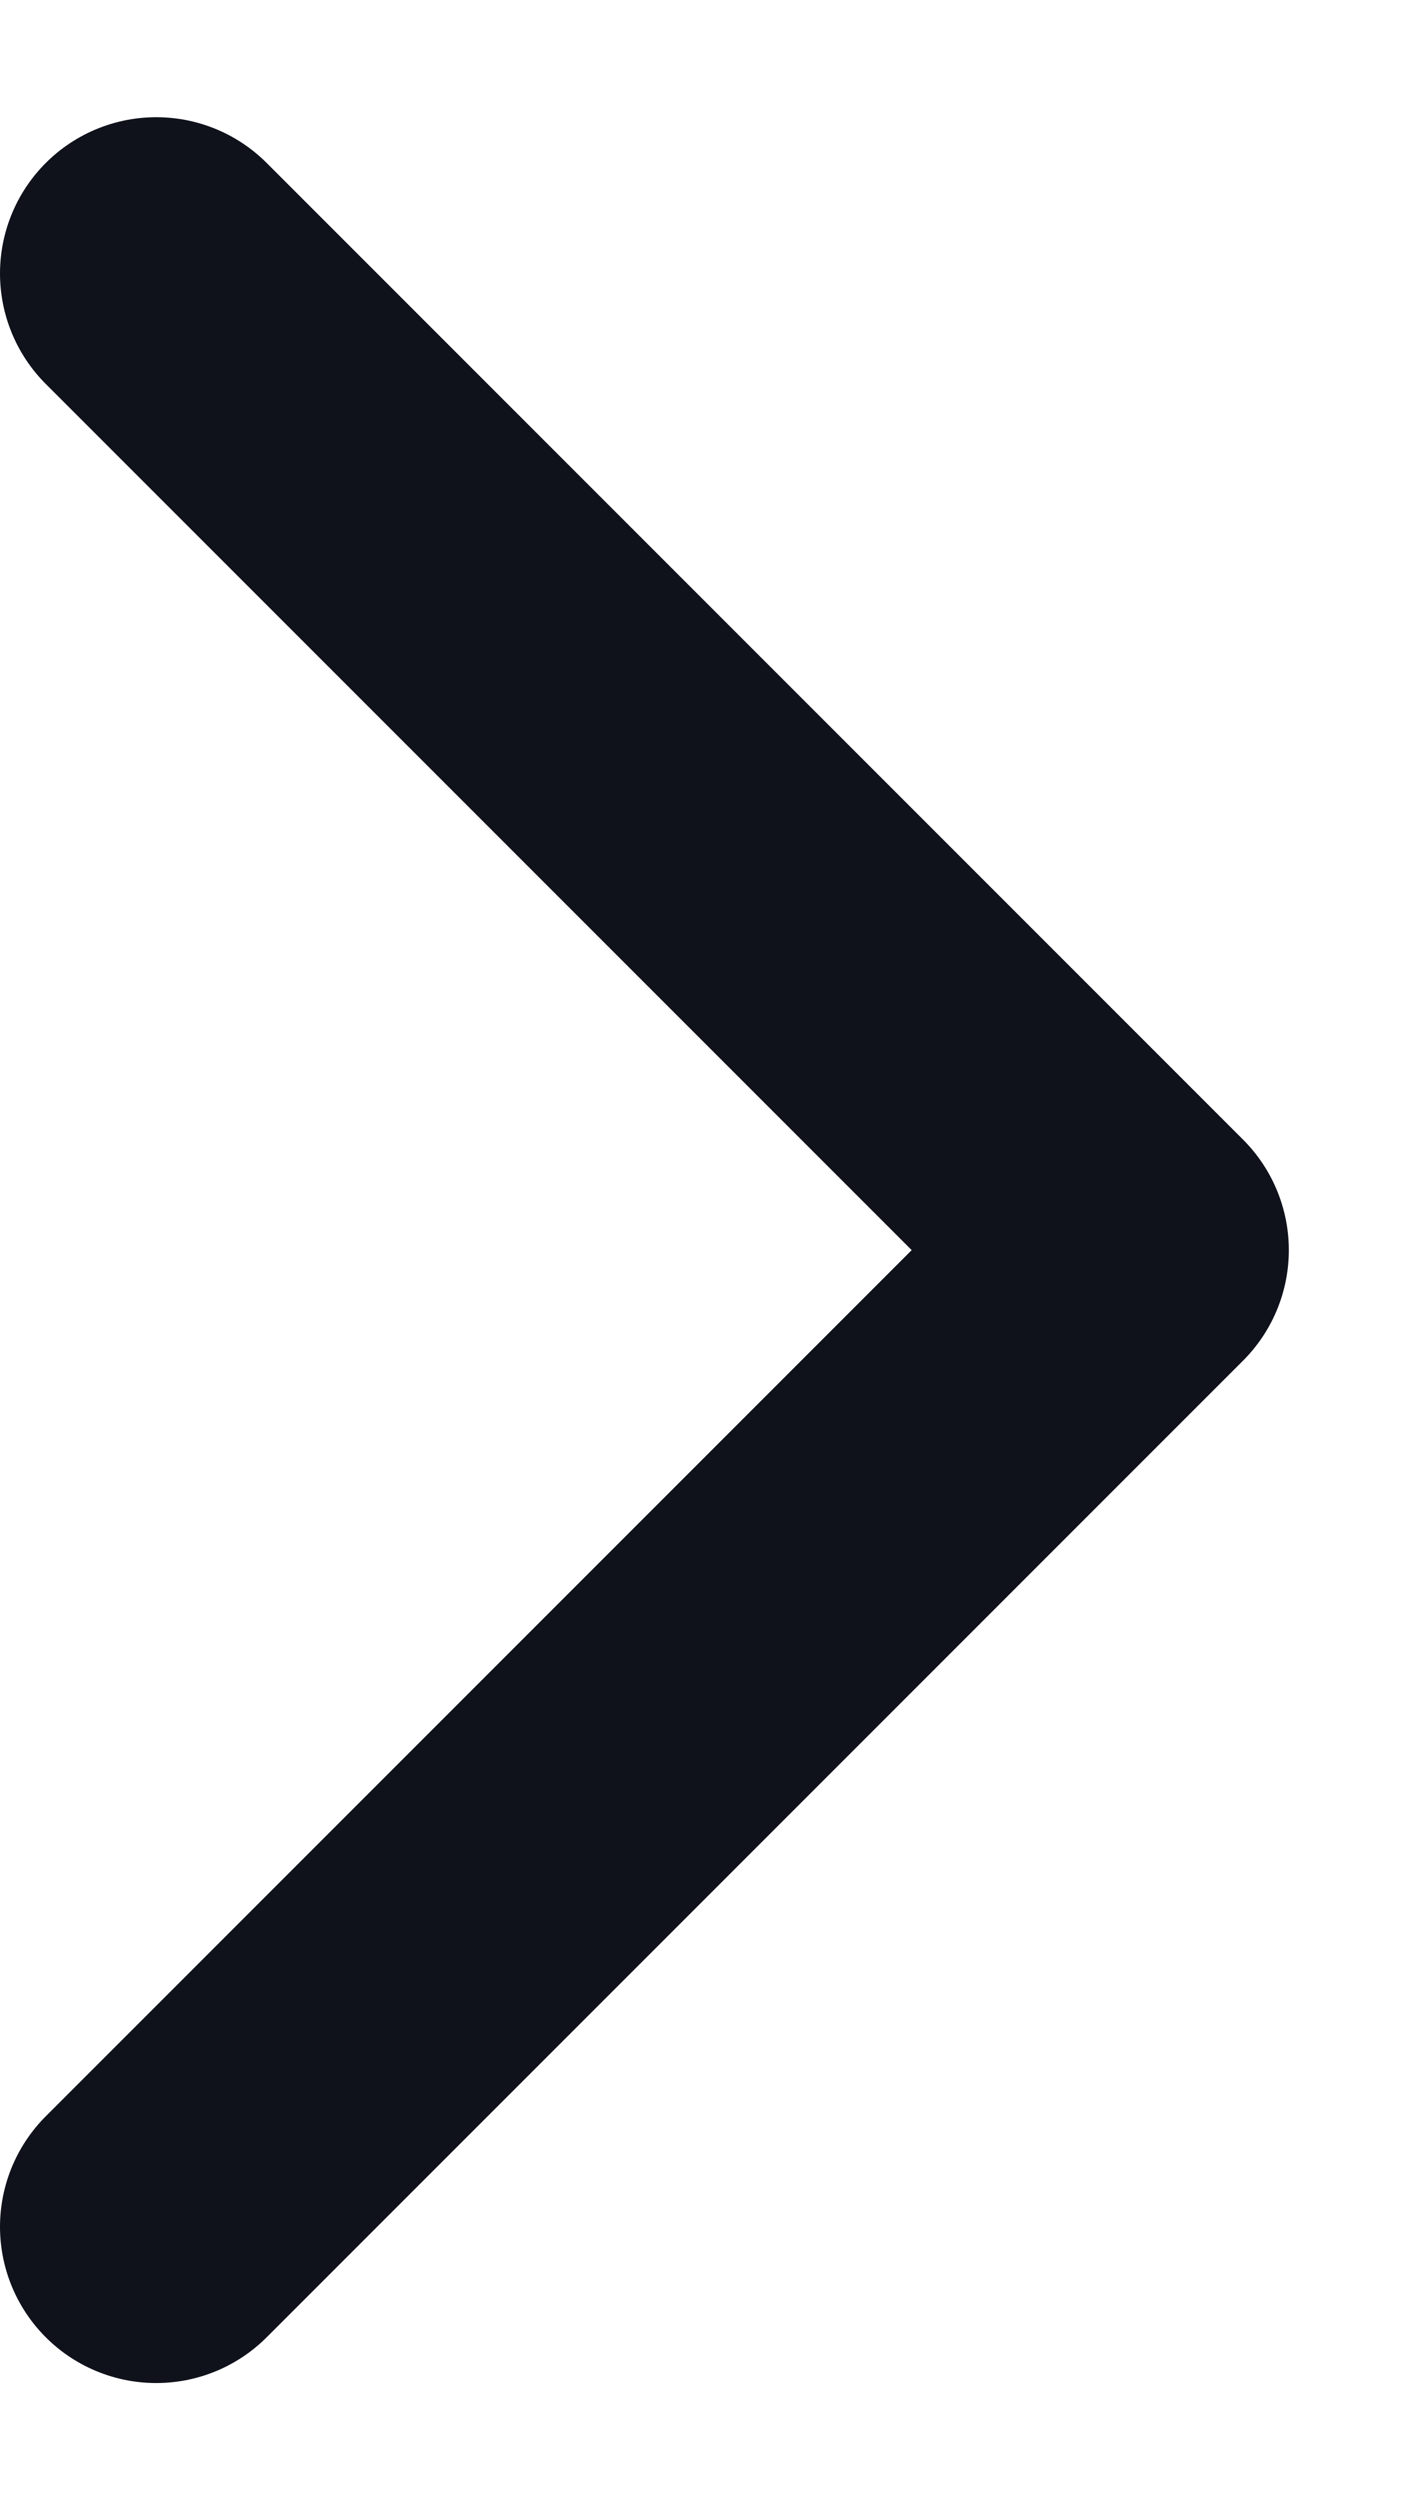 <svg width="9" height="16" viewBox="0 0 9 16" fill="none" xmlns="http://www.w3.org/2000/svg">
<path d="M1 1.75L7.25 8L1 14.25" stroke="#0F121B" stroke-width="2" stroke-linecap="round" stroke-linejoin="round"/>
</svg>
